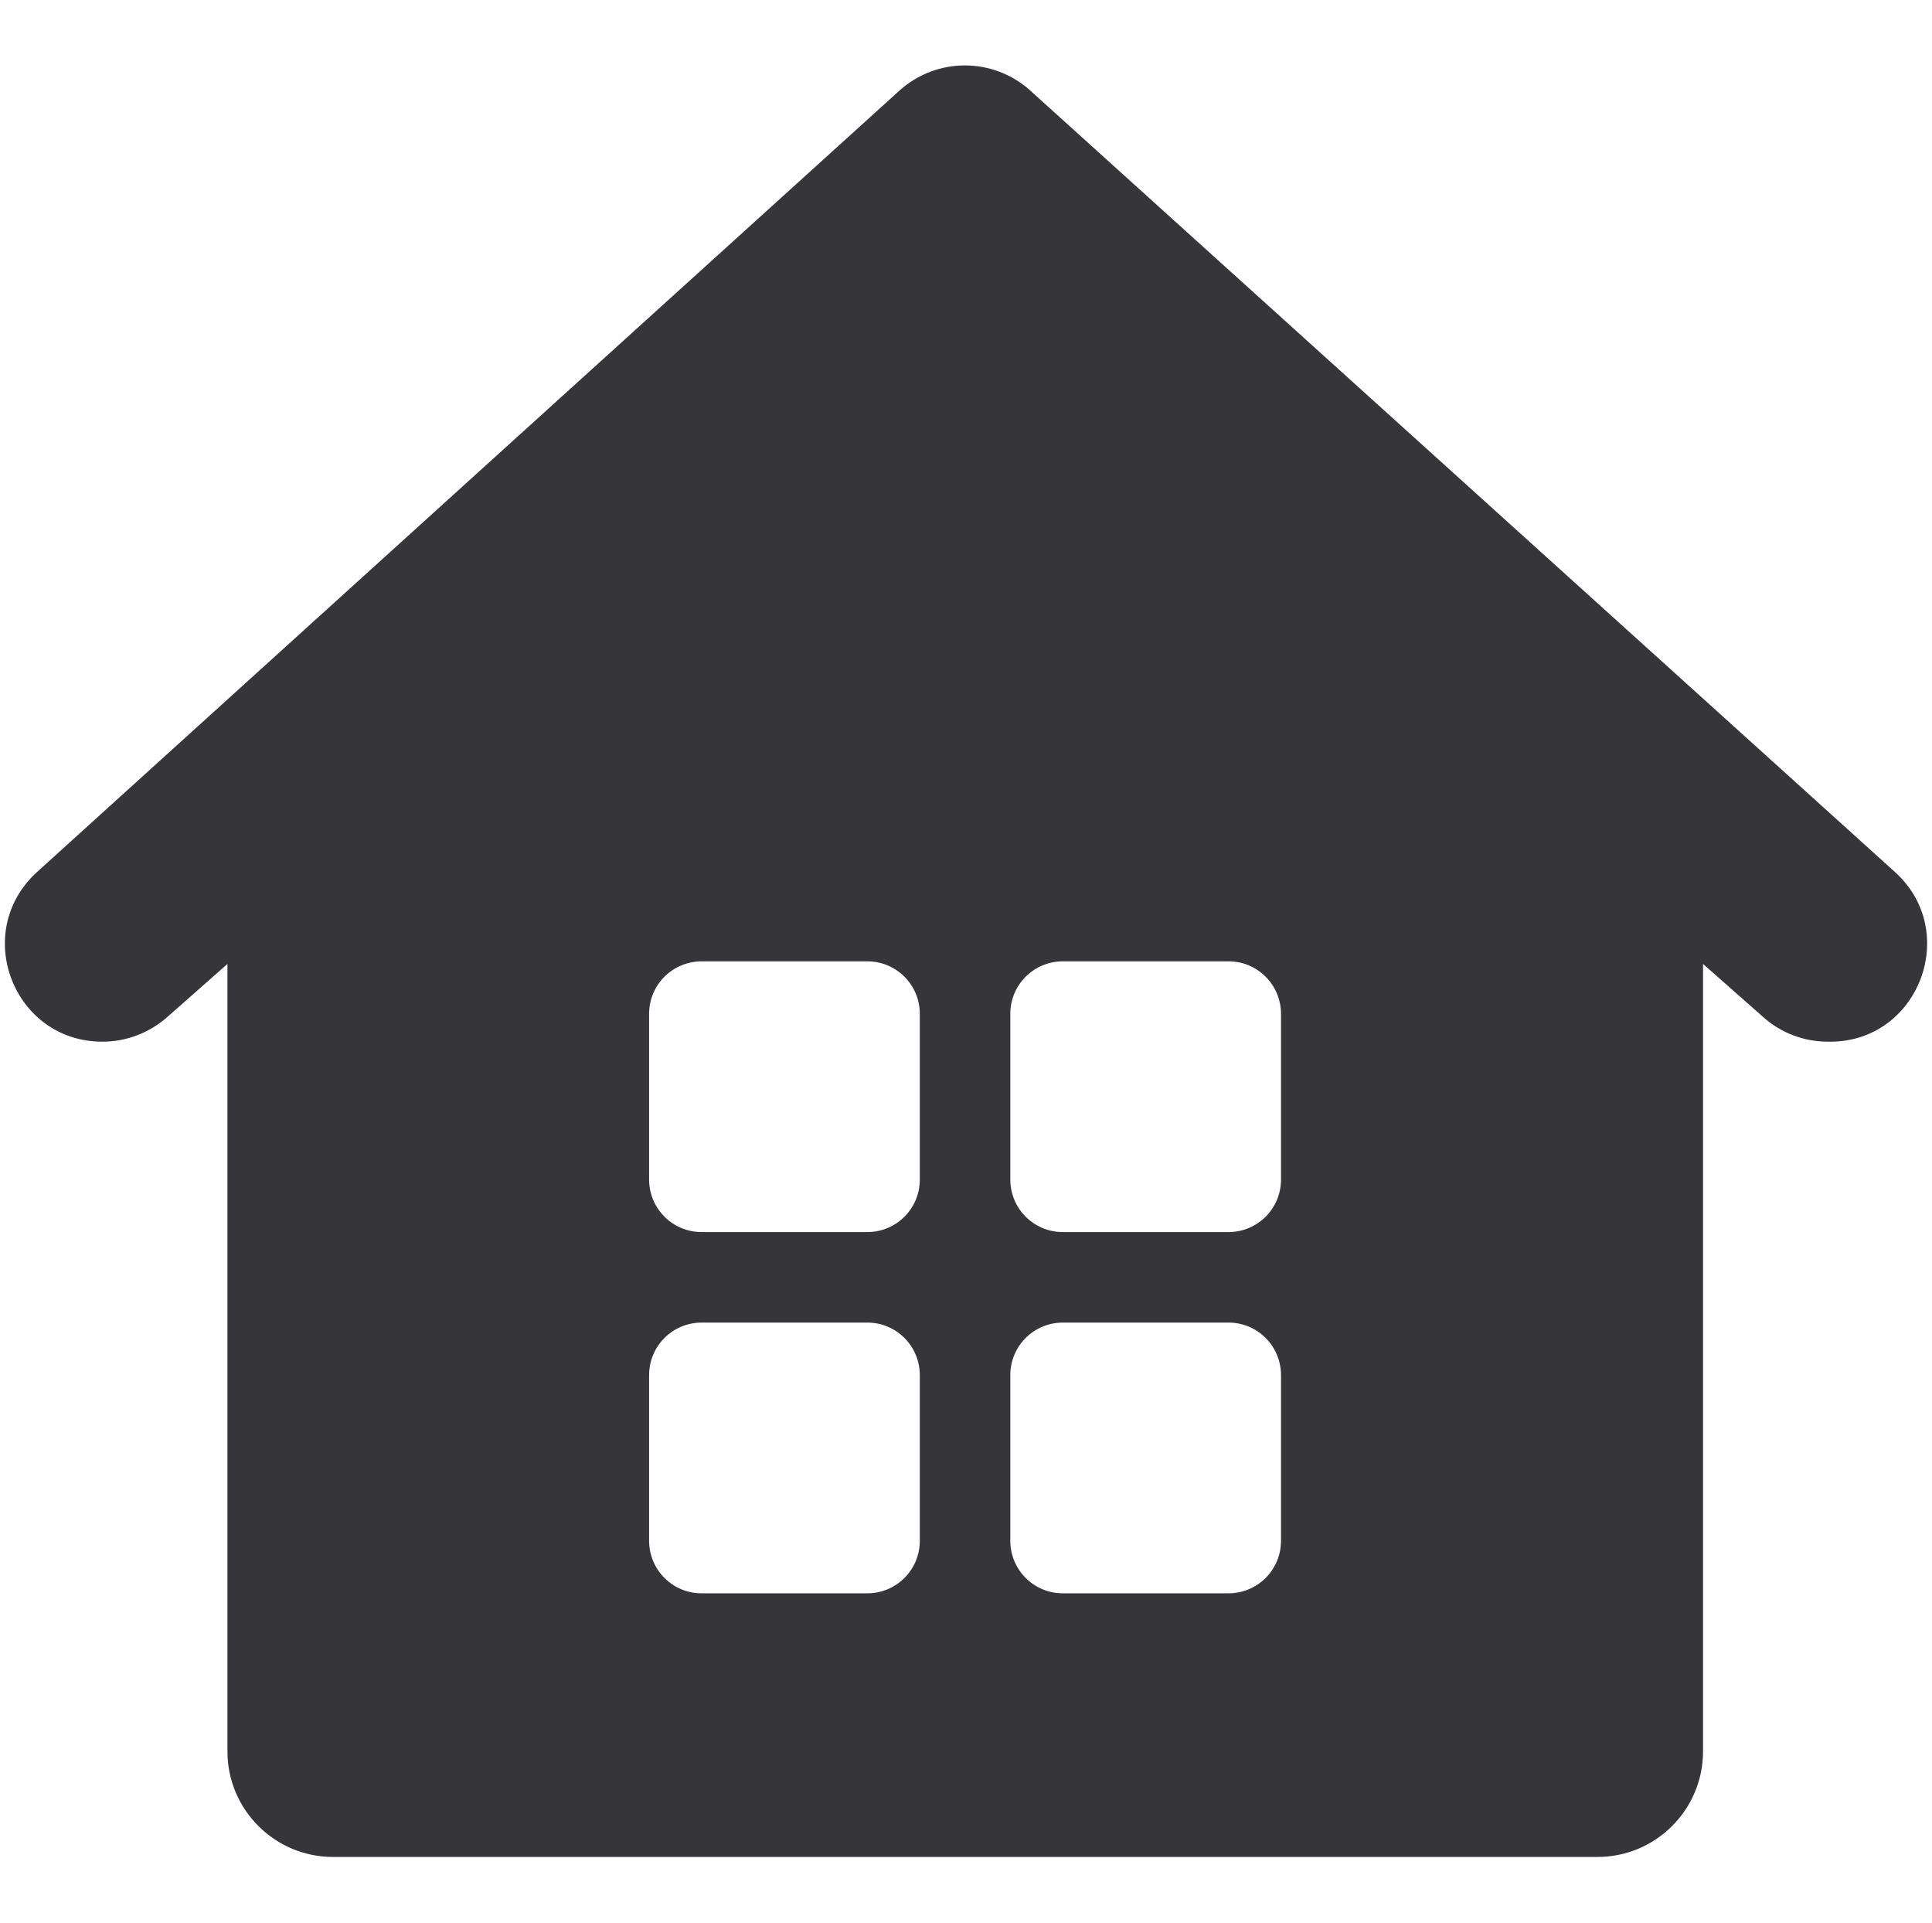 <svg width="201" height="200" viewBox="0 0 201 200" fill="none" xmlns="http://www.w3.org/2000/svg">
<g clip-path="url(#clip0_4814_2698)">
<path d="M197.14 90.703L107.179 9.414C103.312 5.938 97.453 5.938 93.585 9.414L3.859 90.703C-3.016 96.953 1.398 108.359 10.656 108.359C13.117 108.359 15.499 107.461 17.375 105.82L23.663 100.273V182.188C23.663 188.242 28.585 193.164 34.64 193.164H166.203C172.257 193.164 177.179 188.242 177.179 182.188V100.273L183.468 105.82C185.304 107.461 187.687 108.359 190.187 108.359H190.421C199.601 108.359 204.015 96.914 197.14 90.703ZM95.695 160.273C95.695 163.32 93.234 165.742 90.226 165.742H72.999C69.953 165.742 67.531 163.281 67.531 160.273V143.047C67.531 140 69.992 137.578 72.999 137.578H90.226C93.273 137.578 95.695 140.039 95.695 143.047V160.273ZM95.695 122.695C95.695 125.742 93.234 128.164 90.226 128.164H72.999C69.953 128.164 67.531 125.703 67.531 122.695V105.469C67.531 102.422 69.992 100 72.999 100H90.226C93.273 100 95.695 102.461 95.695 105.469V122.695ZM133.273 160.273C133.273 163.32 130.812 165.742 127.804 165.742H110.578C107.531 165.742 105.109 163.281 105.109 160.273V143.047C105.109 140 107.57 137.578 110.578 137.578H127.804C130.851 137.578 133.273 140.039 133.273 143.047V160.273ZM133.273 122.695C133.273 125.742 130.812 128.164 127.804 128.164H110.578C107.531 128.164 105.109 125.703 105.109 122.695V105.469C105.109 102.422 107.57 100 110.578 100H127.804C130.851 100 133.273 102.461 133.273 105.469V122.695Z" fill="#35353A"/>
</g>
<defs>
<clipPath id="clip0_4814_2698">
<rect width="200" height="200" fill="white" transform="translate(0.5)"/>
</clipPath>
</defs>
</svg>
